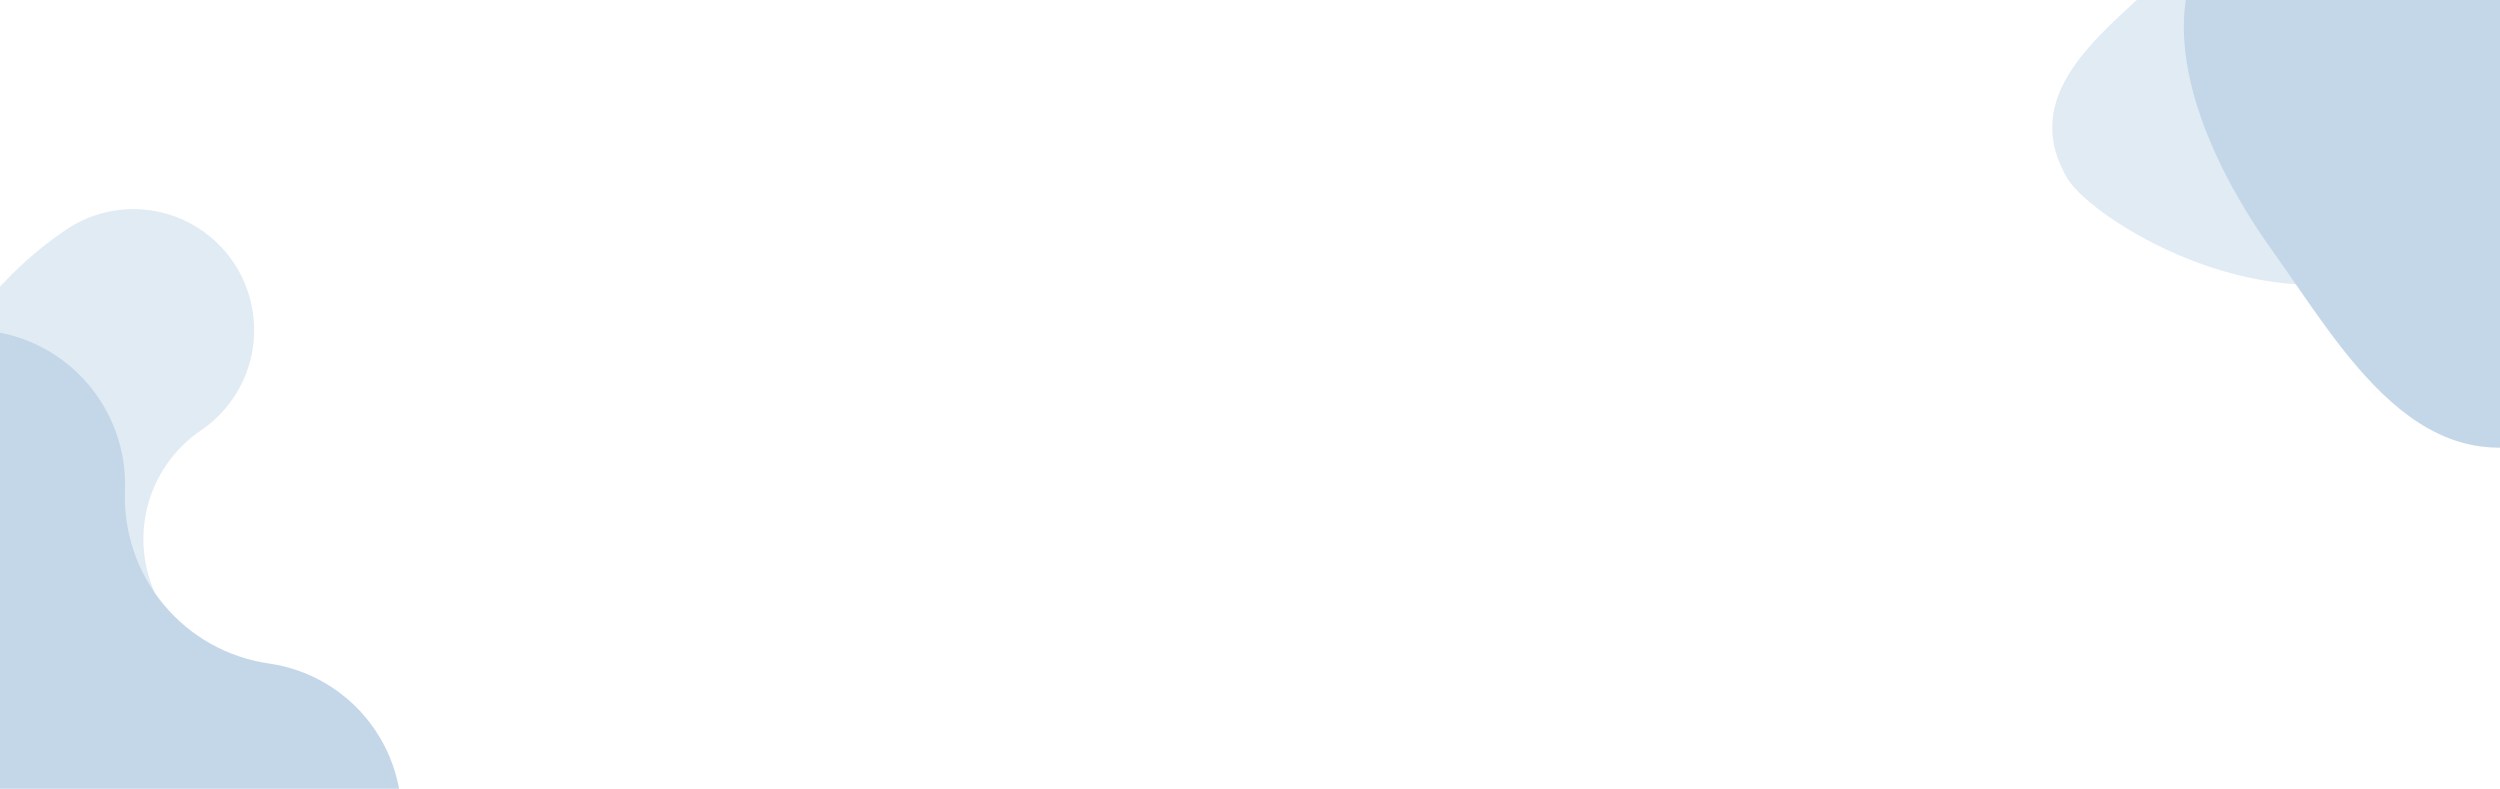 <svg width="1290" height="407" viewBox="0 0 1290 407" fill="none" xmlns="http://www.w3.org/2000/svg">
<path d="M-66.218 188.719C-54.377 178.826 -39.929 172.586 -24.622 170.754C-9.315 168.922 6.194 171.577 20.026 178.397C33.858 185.217 45.42 195.91 53.312 209.181C61.204 222.452 65.088 237.732 64.493 253.17C63.679 274.61 70.821 295.592 84.539 312.064C98.257 328.537 117.578 339.332 138.772 342.364C159.705 345.35 178.596 356.548 191.29 373.493C203.985 390.438 209.442 411.743 206.462 432.721C203.483 453.699 192.31 472.631 175.402 485.353C158.493 498.076 137.235 503.545 116.302 500.559C56.047 491.955 1.114 461.272 -37.88 414.438C-76.874 367.605 -97.16 307.947 -94.817 246.996C-94.4 235.815 -91.638 224.846 -86.71 214.805C-81.783 204.764 -74.8 195.876 -66.218 188.719Z" fill="#C4D7E8"/>
<g opacity="0.5">
<path d="M83.829 109.735C95.52 112.639 106.12 118.877 114.346 127.695C122.572 136.512 128.07 147.531 130.175 159.416C132.28 171.301 130.901 183.542 126.206 194.658C121.511 205.774 113.701 215.288 103.721 222.046C89.868 231.441 79.979 245.647 75.964 261.92C71.949 278.194 74.092 295.381 81.98 310.164C89.777 324.76 91.468 341.862 86.683 357.708C81.898 373.554 71.027 386.845 56.463 394.659C41.899 402.472 24.834 404.167 9.023 399.372C-6.788 394.576 -20.051 383.681 -27.847 369.086C-50.285 327.067 -56.384 278.204 -44.965 231.941C-33.546 185.678 -5.419 145.299 33.978 118.611C41.2 113.706 49.372 110.381 57.961 108.852C66.55 107.323 75.364 107.624 83.829 109.735Z" fill="#C4D7E8"/>
</g>
<g opacity="0.5">
<path d="M1066.9 92.23C1075.37 106.45 1121.93 139.098 1175.16 145.762C1228.39 152.425 1247.77 128.594 1252.94 94.96C1257.48 65.576 1249.43 -5.42 1218.55 -34.394C1187.67 -63.369 1141.62 -36.607 1112.54 -9.163C1083.45 18.282 1041.22 49.093 1066.9 92.23Z" fill="#C4D7E8"/>
</g>
<path d="M1323.95 223.416C1348.52 212.99 1410.88 145.684 1433.15 62.048C1455.42 -21.587 1421.55 -57.77 1368.91 -73.377C1322.93 -87.052 1207.69 -89.675 1154.63 -46.636C1101.57 -3.598 1134.3 75.851 1171.83 128.335C1209.35 180.818 1249.38 255.051 1323.95 223.416Z" fill="#C4D7E8"/>
</svg>
